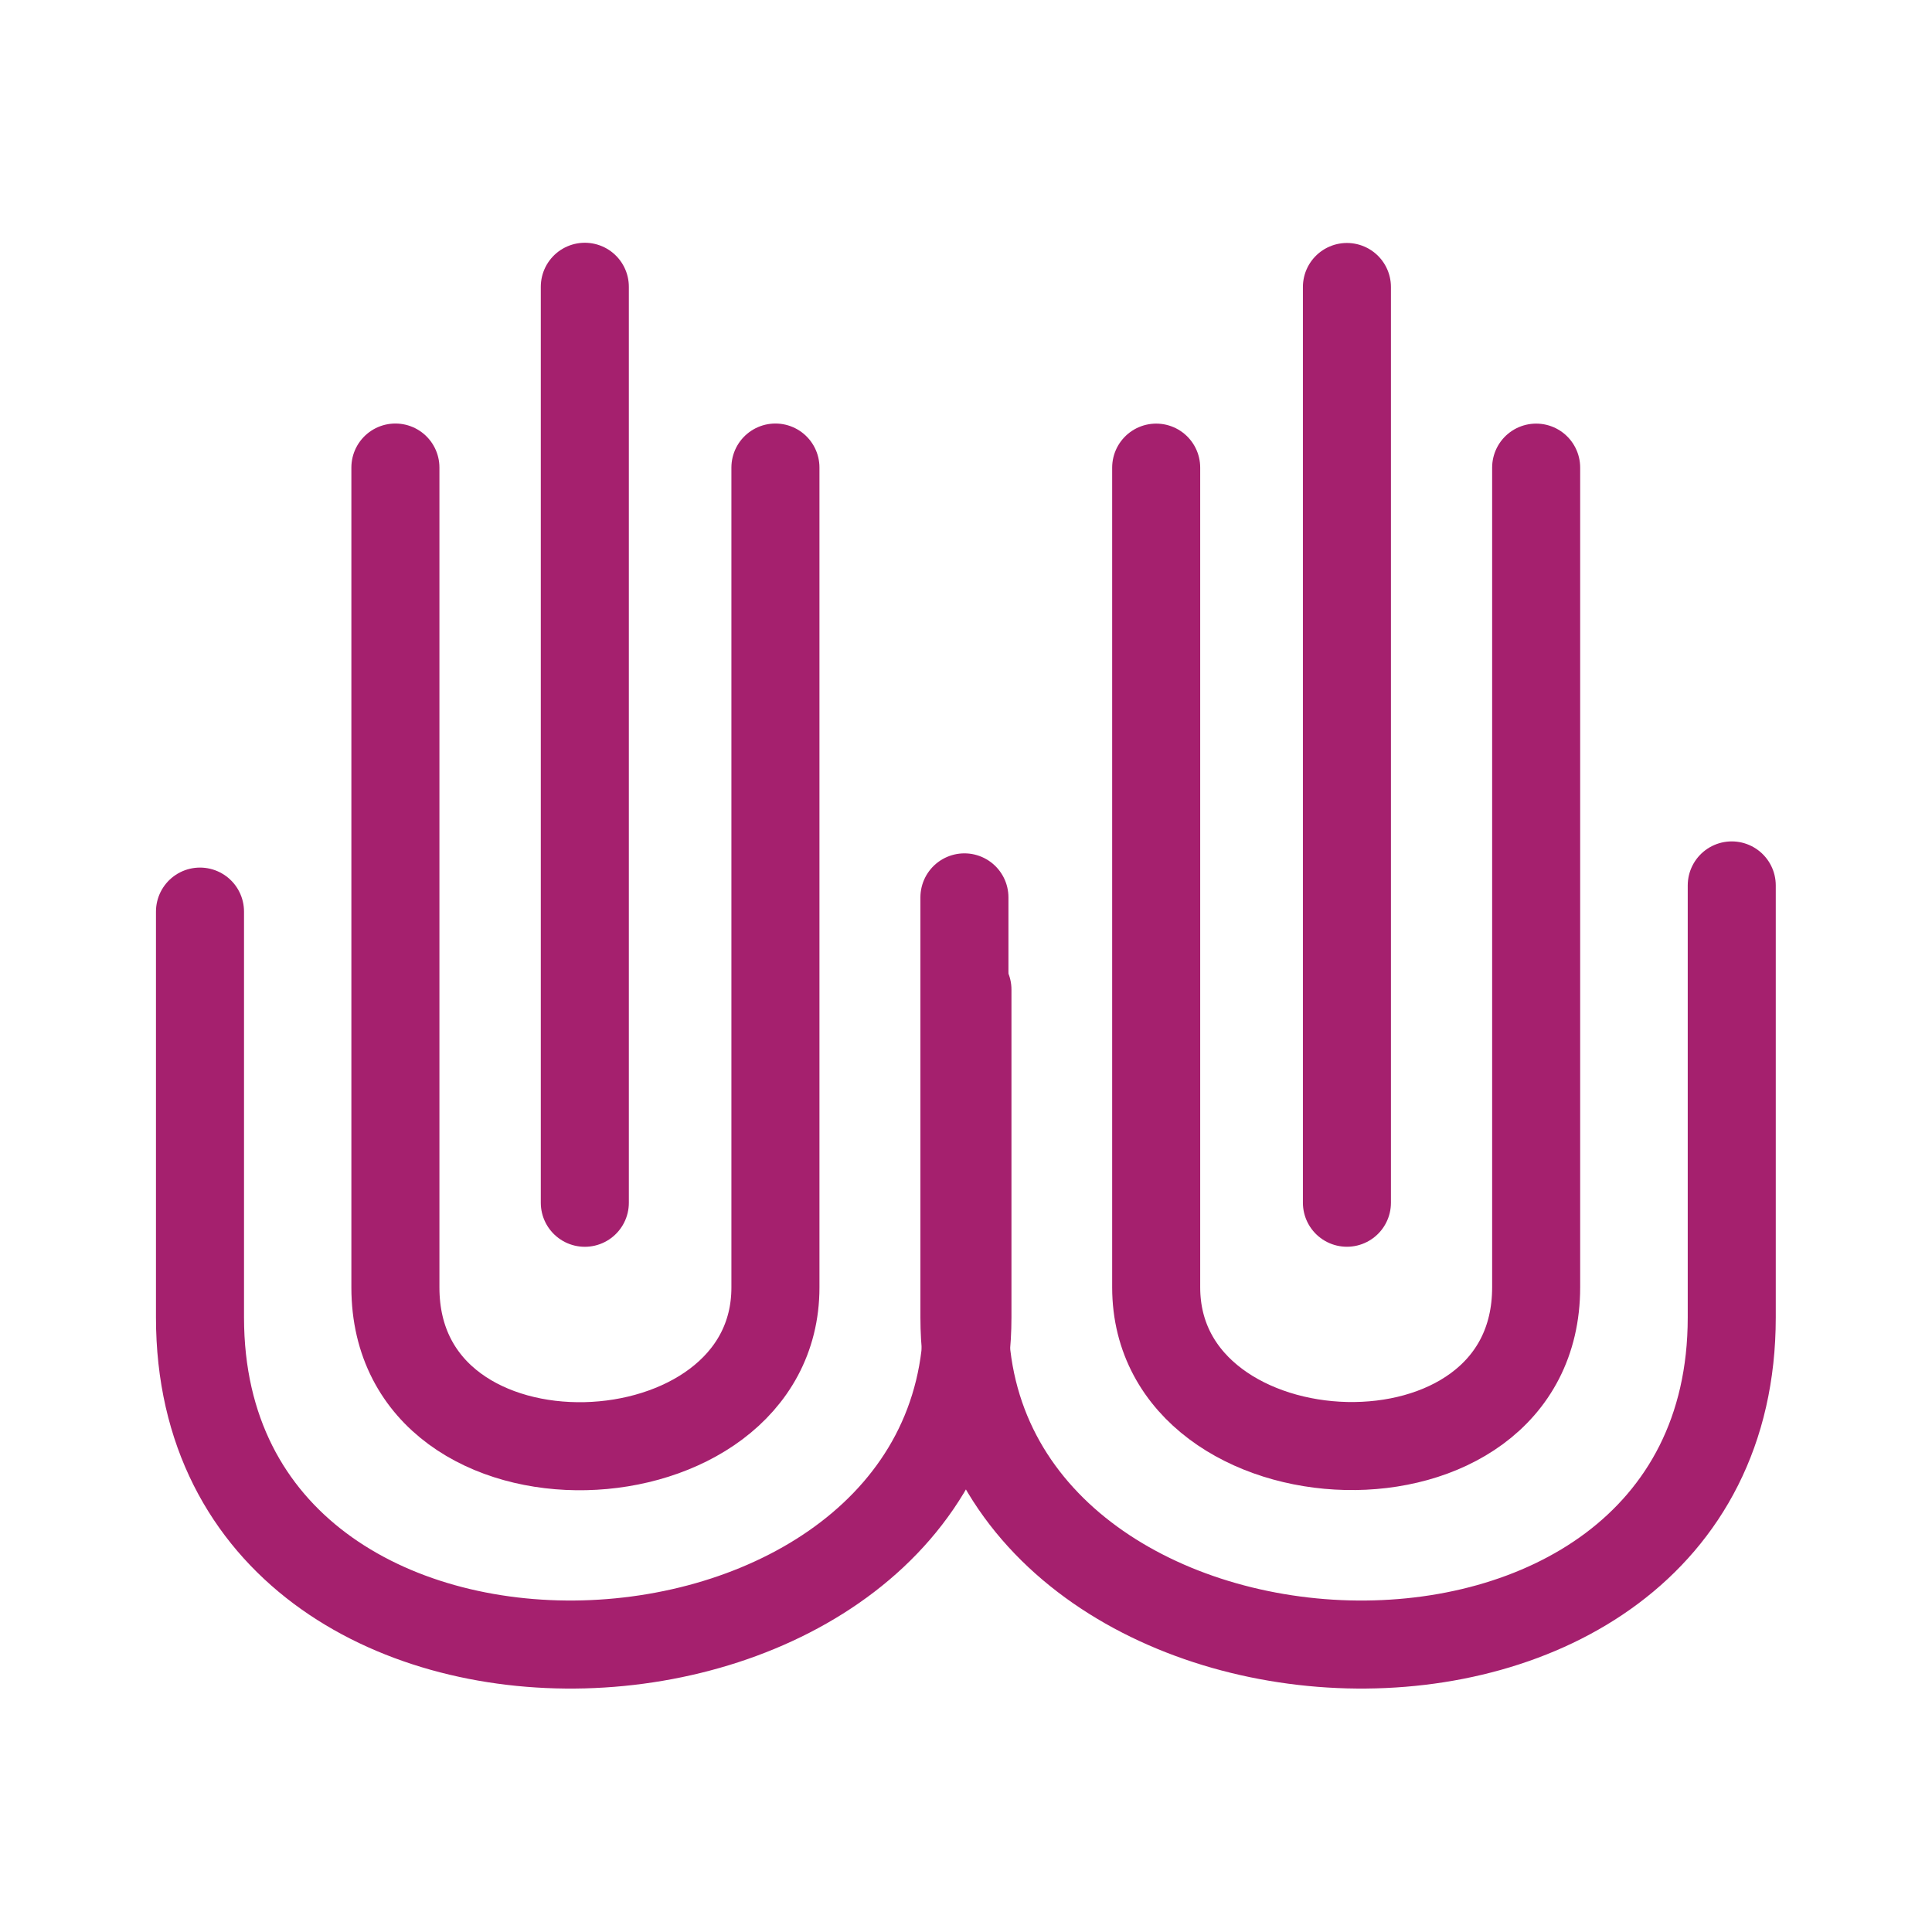 <svg width="512" height="512" viewBox="0 0 512 512" fill="none" xmlns="http://www.w3.org/2000/svg">
<rect width="512" height="512" fill="white"/>
<path d="M205.497 123.905L205.497 341.182C205.497 395.03 104.785 399.517 104.785 341.182V123.905" stroke="#A5206E" stroke-width="23.334" stroke-linecap="round" stroke-linejoin="round"/>
<path d="M154.984 318.746V76" stroke="#A5206E" stroke-width="23.334" stroke-linecap="round"/>
<path d="M256.379 262.252V349.131C256.379 459.3 53 470.022 53 349.131V241.584" stroke="#A5206E" stroke-width="23.334" stroke-linecap="round"/>
<path d="M306.4 123.925L306.4 341.145C306.4 394.979 407.097 399.466 407.097 341.145V123.925" stroke="#A5206E" stroke-width="23.329" stroke-linecap="round" stroke-linejoin="round"/>
<path d="M356.948 318.737V76.054" stroke="#A5206E" stroke-width="23.329" stroke-linecap="round"/>
<path d="M255.583 237.812V349.154C255.583 459.295 458.932 470.013 458.932 349.154V234.644" stroke="#A5206E" stroke-width="23.329" stroke-linecap="round"/>
</svg>
